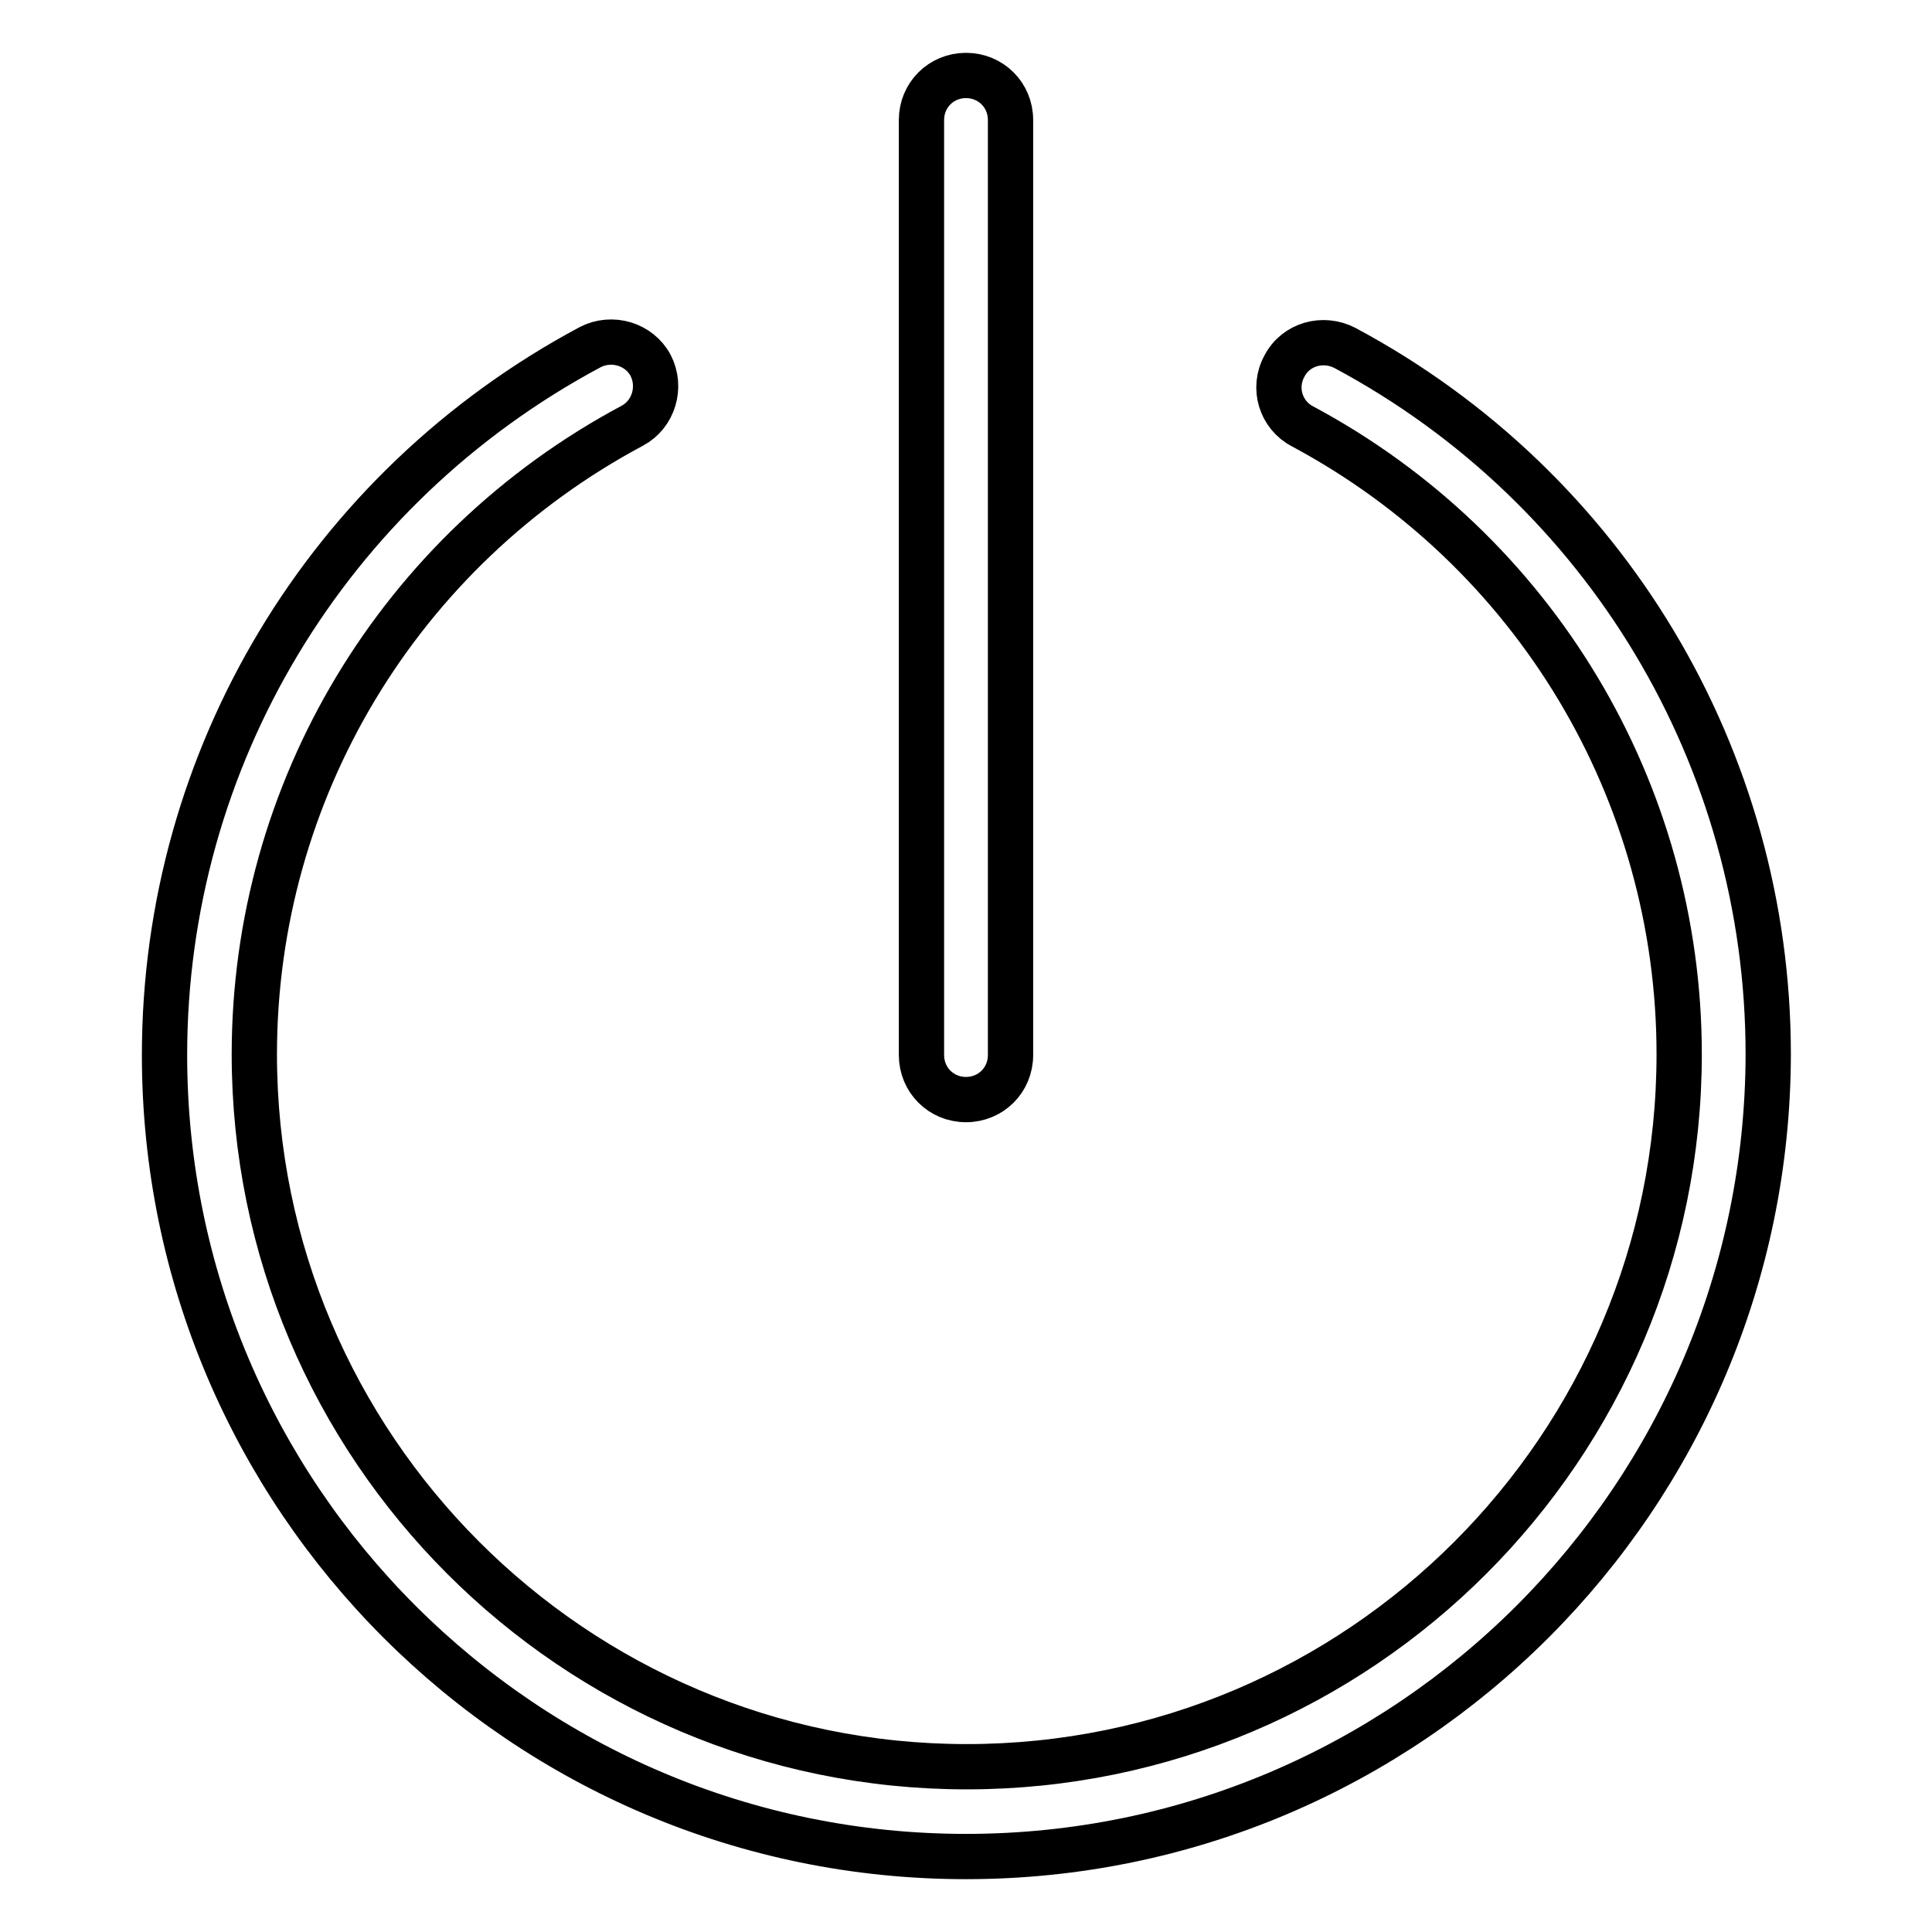 <?xml version="1.0" encoding="utf-8"?>
<!-- Svg Vector Icons : http://www.onlinewebfonts.com/icon -->
<!DOCTYPE svg PUBLIC "-//W3C//DTD SVG 1.1//EN" "http://www.w3.org/Graphics/SVG/1.1/DTD/svg11.dtd">
<svg version="1.1" xmlns="http://www.w3.org/2000/svg" xmlns:xlink="http://www.w3.org/1999/xlink" x="0px" y="0px" viewBox="0 0 256 256" enable-background="new 0 0 256 256" xml:space="preserve">
<g> <path stroke-width="6" fill-opacity="0" stroke="#000000"  d="M128,246c-58.6,0-106.2-47.6-106.2-106.2c0-39.3,21.6-75.2,56.4-93.8c2.9-1.5,6.5-0.4,8,2.4 c1.5,2.9,0.4,6.5-2.4,8c-30.9,16.5-50.1,48.4-50.1,83.3c0,52,42.3,94.4,94.4,94.4c52.1,0,94.4-42.4,94.4-94.4 c0-34.8-19.1-66.7-49.9-83.2c-2.9-1.5-4-5.1-2.4-8c1.5-2.9,5.1-3.9,8-2.4c34.6,18.5,56.1,54.4,56.1,93.6 C234.2,198.4,186.6,246,128,246L128,246z M128,145.7c-3.3,0-5.9-2.6-5.9-5.9V15.9c0-3.3,2.6-5.9,5.9-5.9c3.3,0,5.9,2.6,5.9,5.9 v123.9C133.9,143.1,131.3,145.7,128,145.7L128,145.7z"/></g>
</svg>